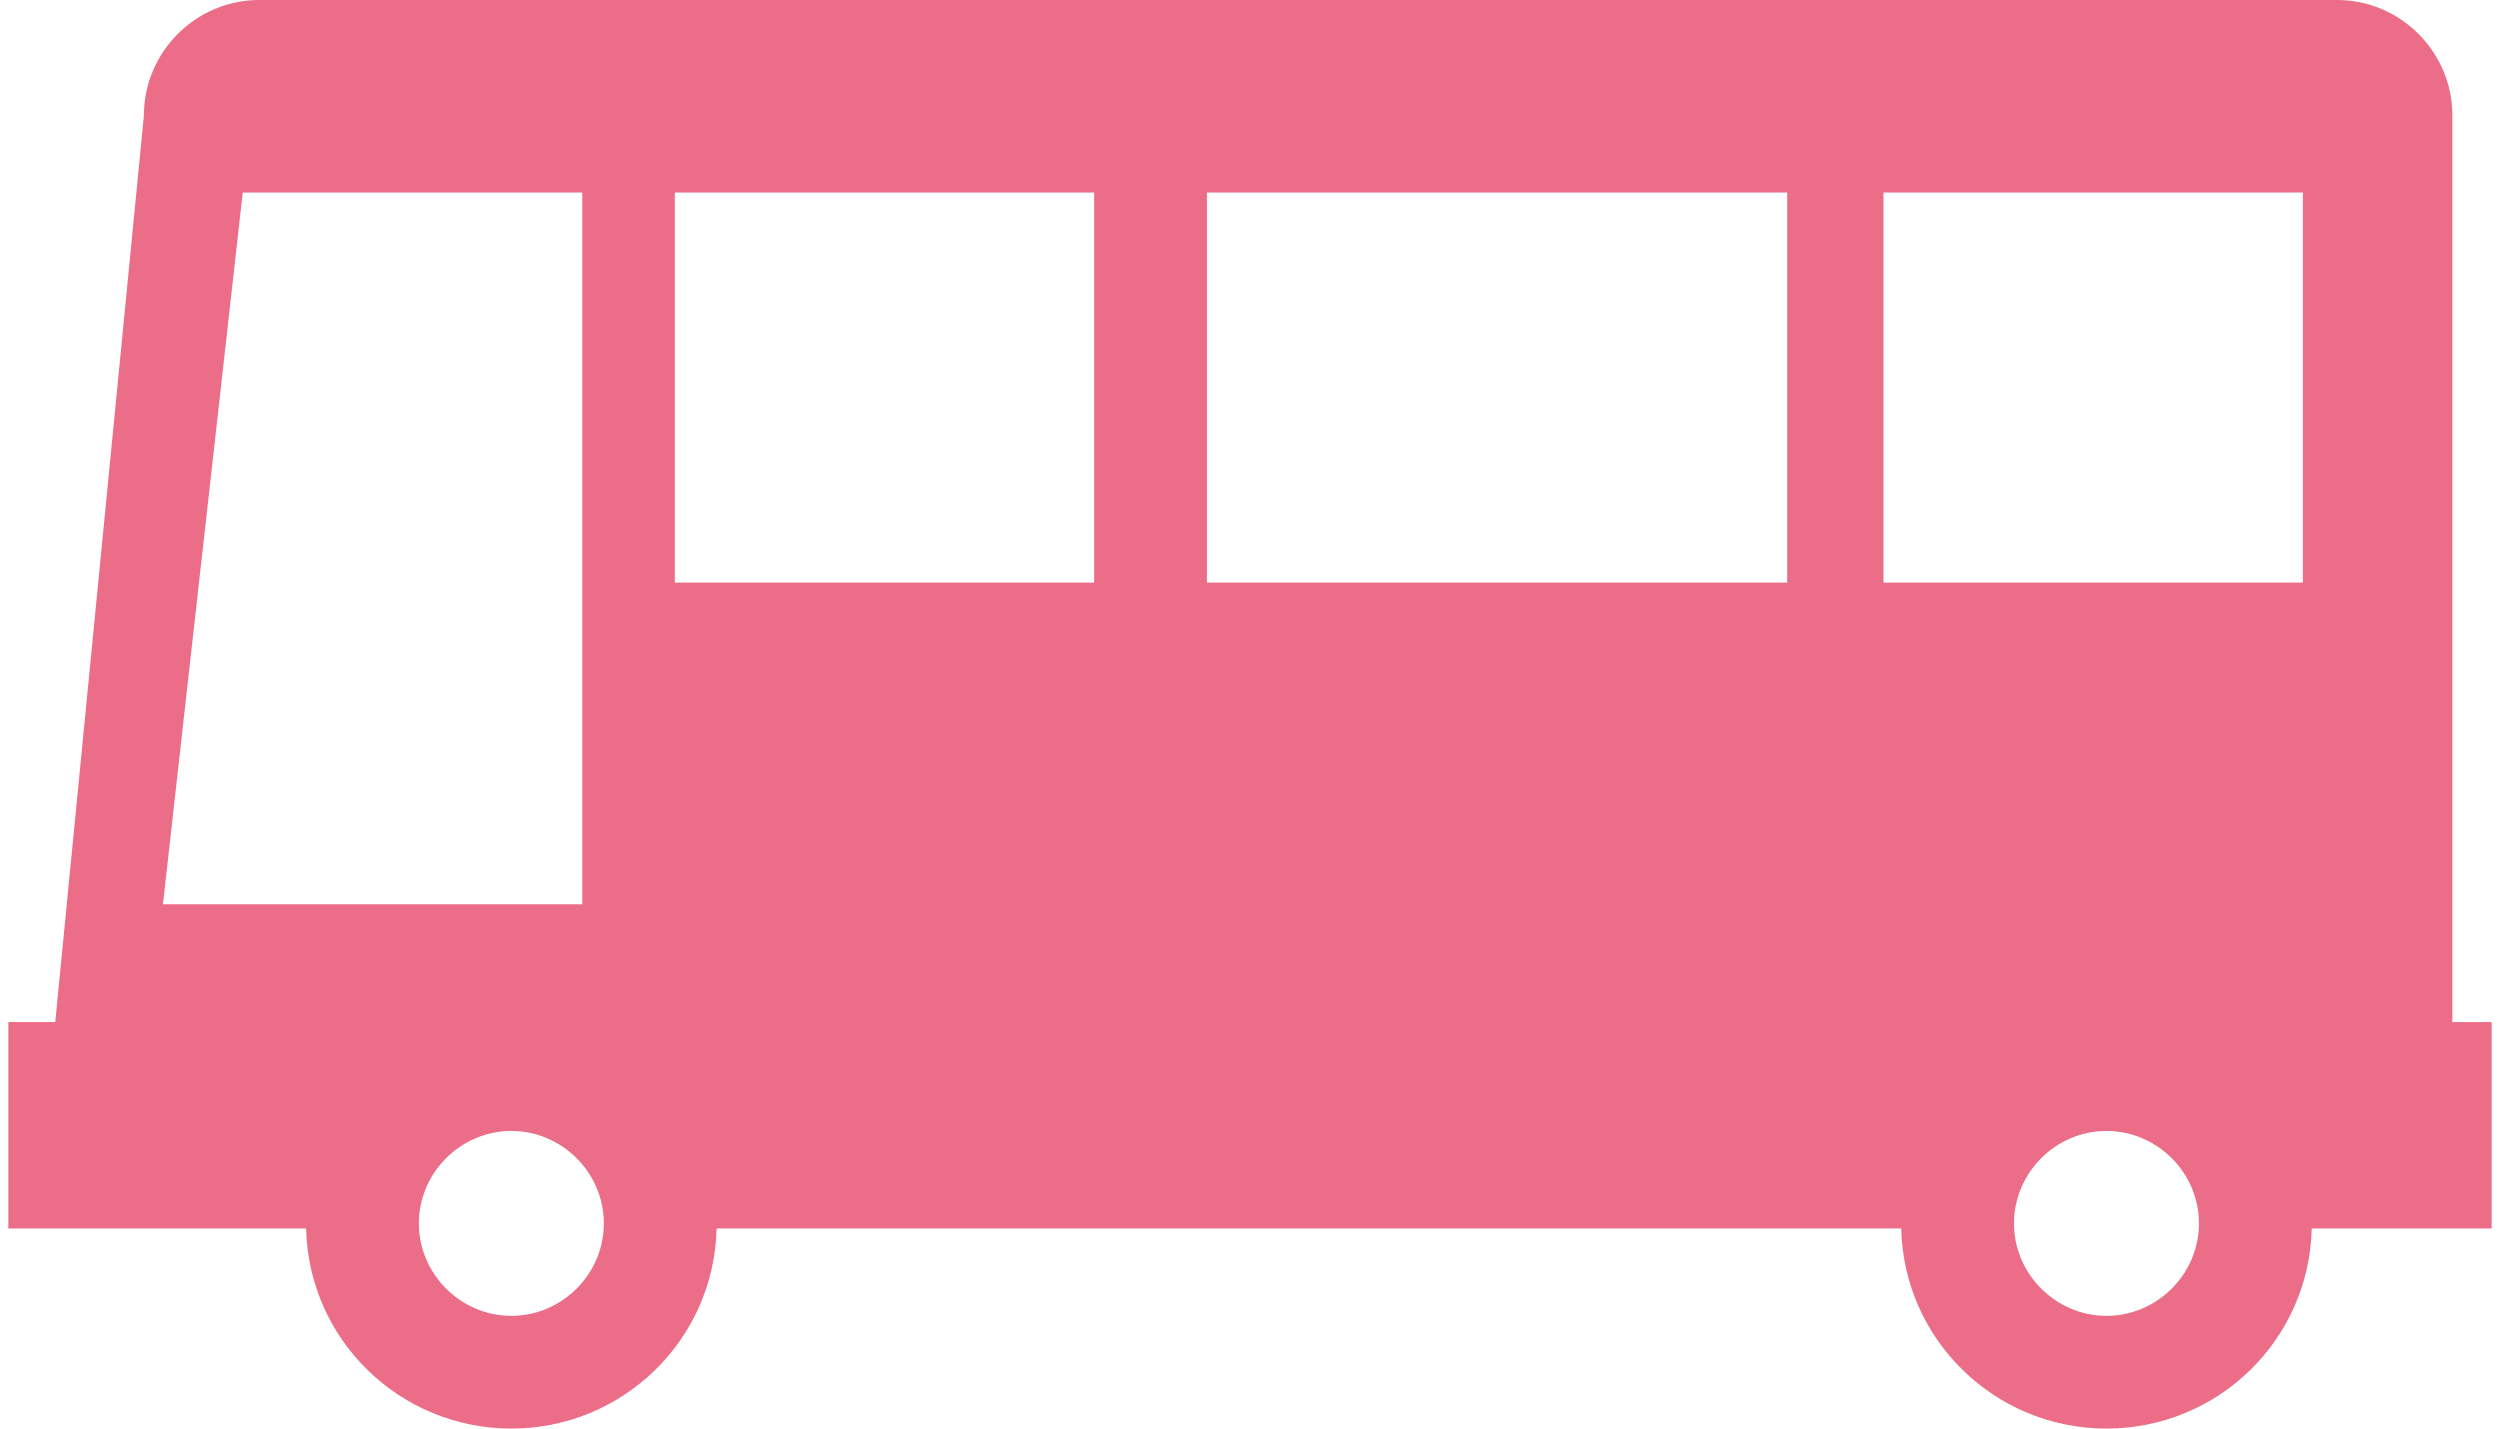 <svg width="140" height="80" viewBox="0 0 140 80" fill="none" xmlns="http://www.w3.org/2000/svg">
<path d="M28.636 80C34.879 80 39.988 75.035 40.13 68.794H106.469C106.611 75.035 111.719 80 117.963 80C124.206 80 129.315 75.035 129.457 68.794H139.532V57.234H137.332V6.454C137.332 2.908 134.423 0 130.876 0H14.517C10.969 0 8.06 2.908 8.06 6.454L3.094 57.234H0.468V68.794H17.142C17.284 75.035 22.392 80 28.636 80ZM117.963 73.688C115.125 73.688 112.783 71.347 112.783 68.511C112.783 65.674 115.125 63.333 117.963 63.333C120.801 63.333 123.142 65.674 123.142 68.511C123.142 71.347 120.801 73.688 117.963 73.688ZM28.636 73.688C25.798 73.688 23.456 71.347 23.456 68.511C23.456 65.674 25.798 63.333 28.636 63.333C31.474 63.333 33.815 65.674 33.815 68.511C33.815 71.347 31.474 73.688 28.636 73.688ZM105.475 10.78H128.96V32.624H105.475V10.78ZM67.588 10.78H100.083V32.624H67.588V10.78ZM37.788 10.78H61.273V32.624H37.788V10.78ZM13.665 10.78H32.609V50.638H9.124L13.594 10.78H13.665Z" fill="#EC6D87"/>
</svg>
